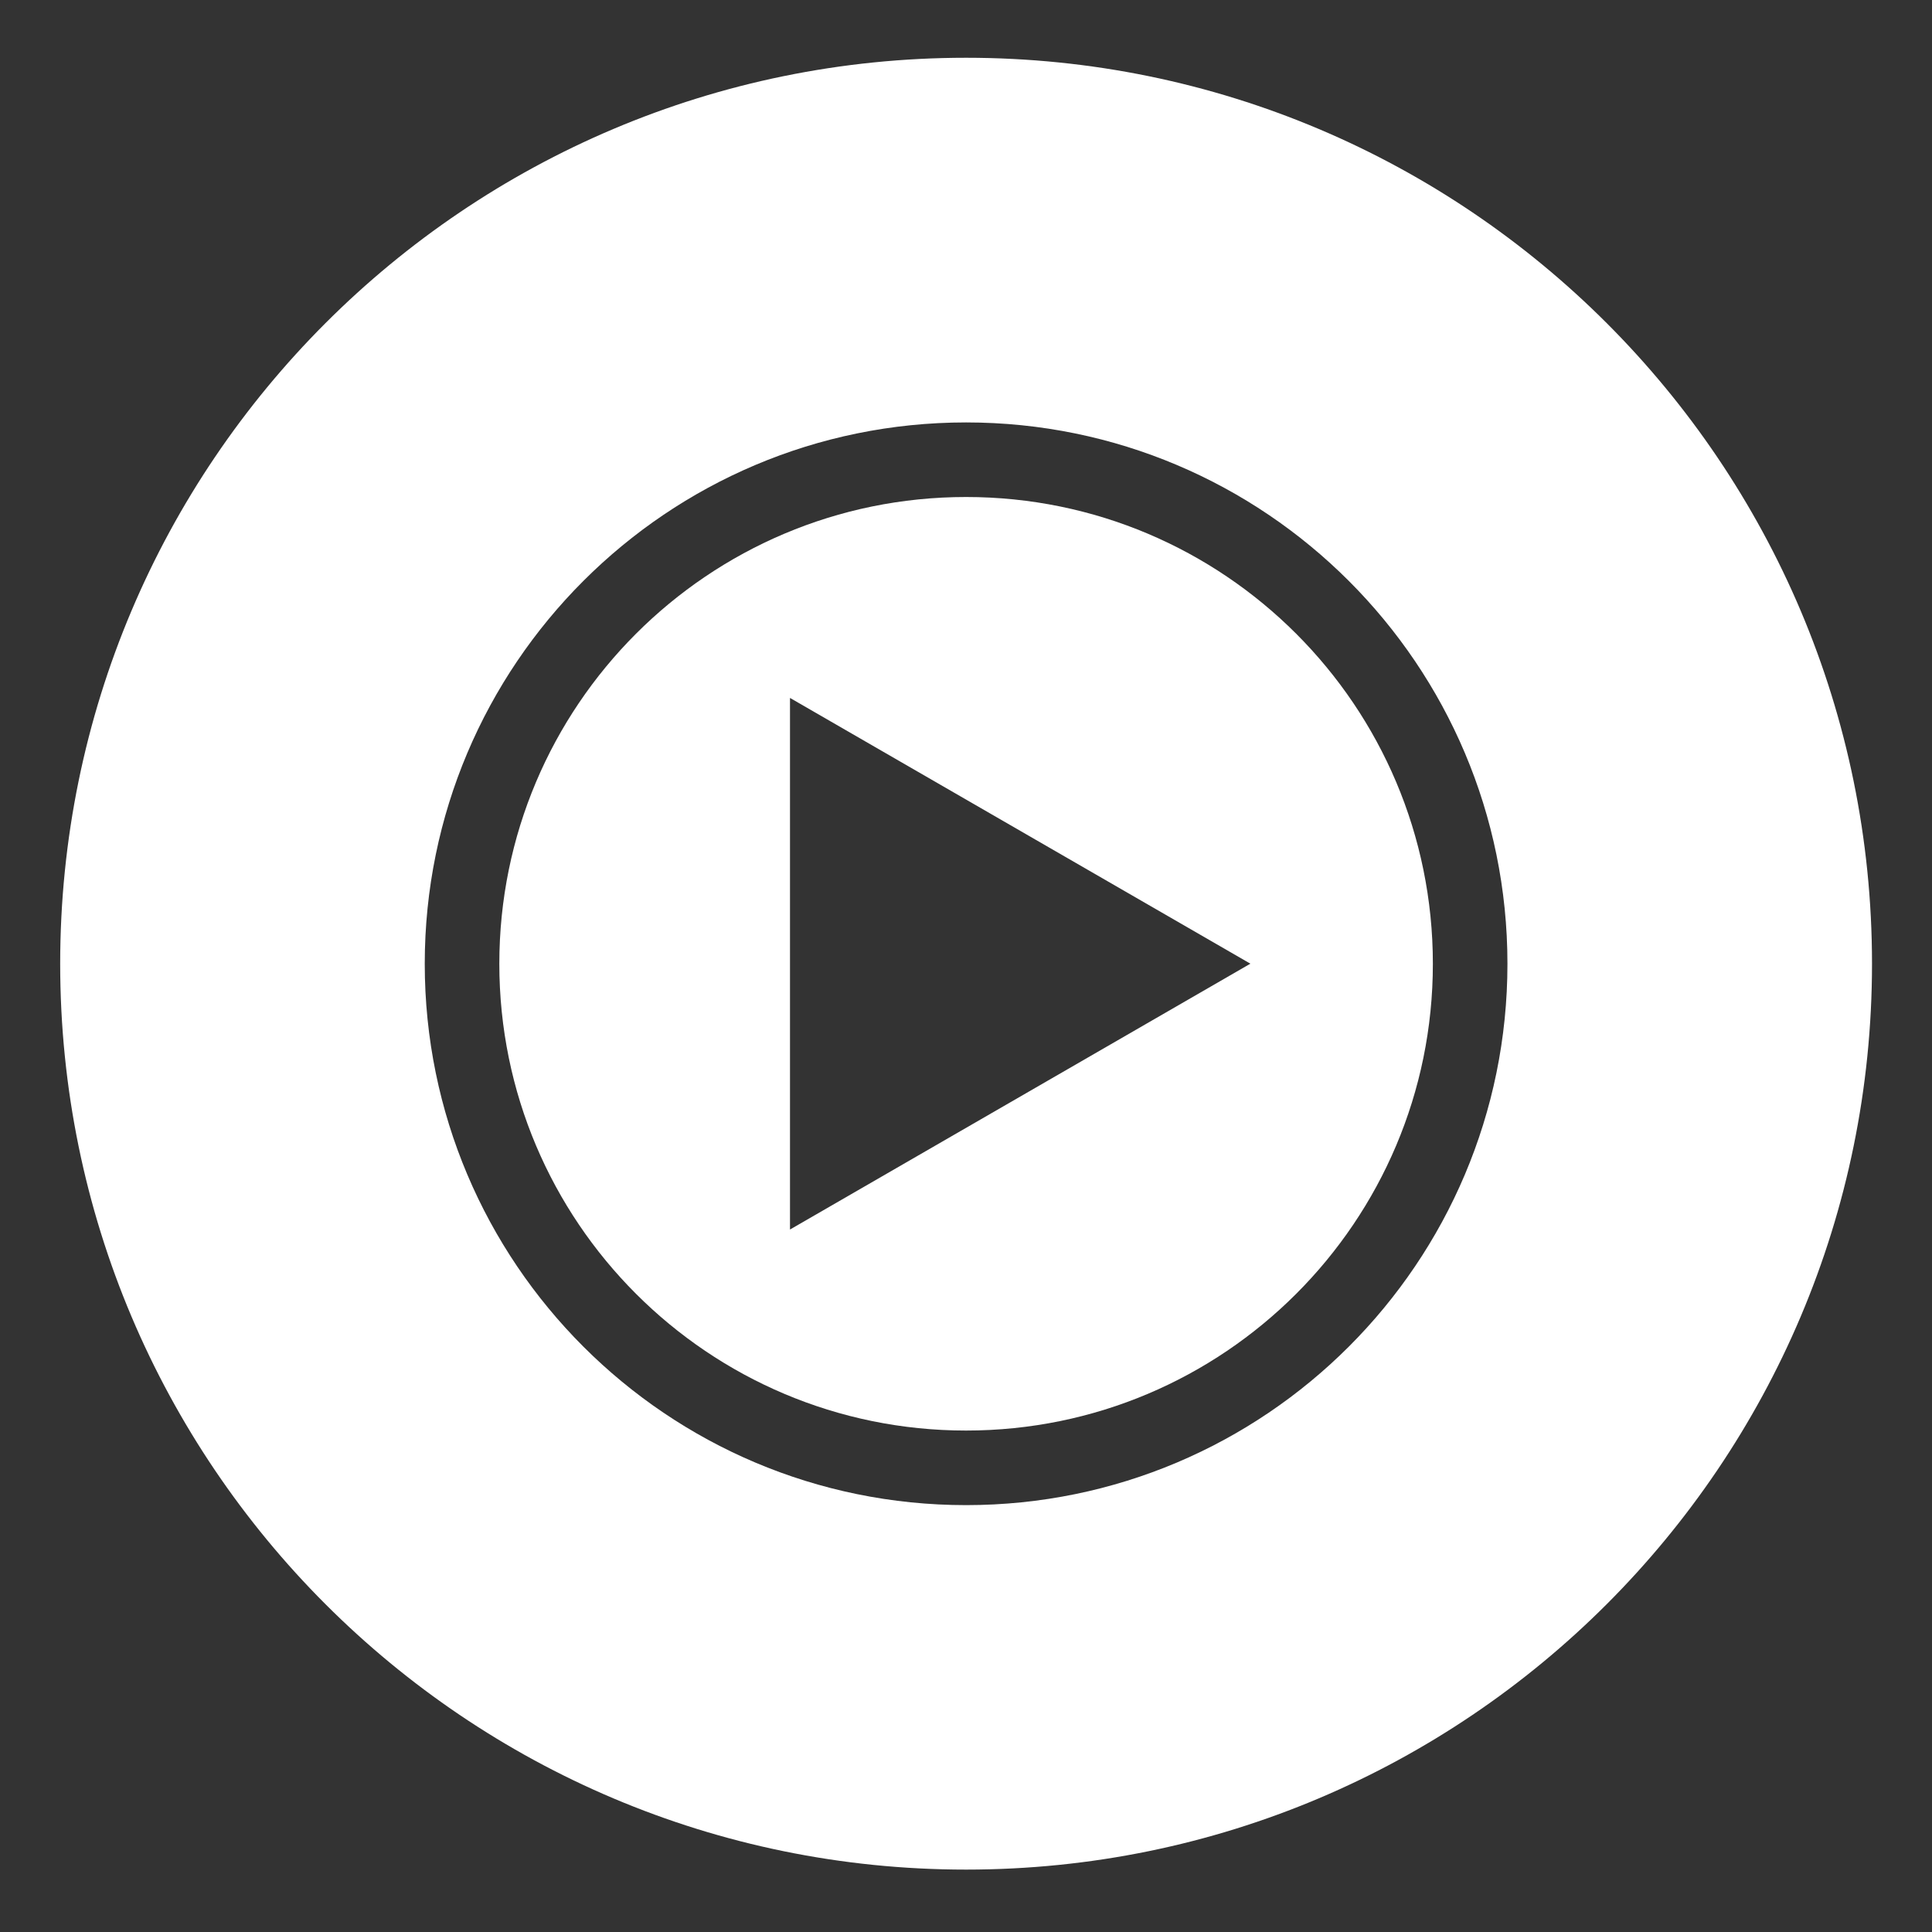 <?xml version="1.0" encoding="utf-8"?>
<!-- Generator: Adobe Illustrator 28.1.0, SVG Export Plug-In . SVG Version: 6.00 Build 0)  -->
<svg version="1.1" id="Layer_1" xmlns="http://www.w3.org/2000/svg" xmlns:xlink="http://www.w3.org/1999/xlink" x="0px" y="0px"
	 viewBox="0 0 200 200" style="enable-background:new 0 0 200 200;" xml:space="preserve">
<rect x="0" y="0" width="200" height="200" fill="#333333" stroke="none"/>
<style type="text/css">
	.st0{fill:#FFFFFF;}
</style>
<g>
	<path class="st0" d="M100.01,51.45c-26.69,0-48.32,21.63-48.32,48.32s21.63,48.32,48.32,48.32s48.32-21.63,48.32-48.32
		S126.7,51.45,100.01,51.45z M81.78,127.28V72.25l47.66,27.51L81.78,127.28z"/>
	<path class="st0" d="M100.01,5.98c-51.8,0-93.78,41.99-93.78,93.78s41.99,93.78,93.78,93.78s93.78-41.99,93.78-93.78
		S151.81,5.98,100.01,5.98z M100.01,155.81c-30.95,0-56.04-25.09-56.04-56.04s25.09-56.04,56.04-56.04
		c30.95,0,56.04,25.09,56.04,56.04S130.96,155.81,100.01,155.81z"/>
</g>
</svg>
